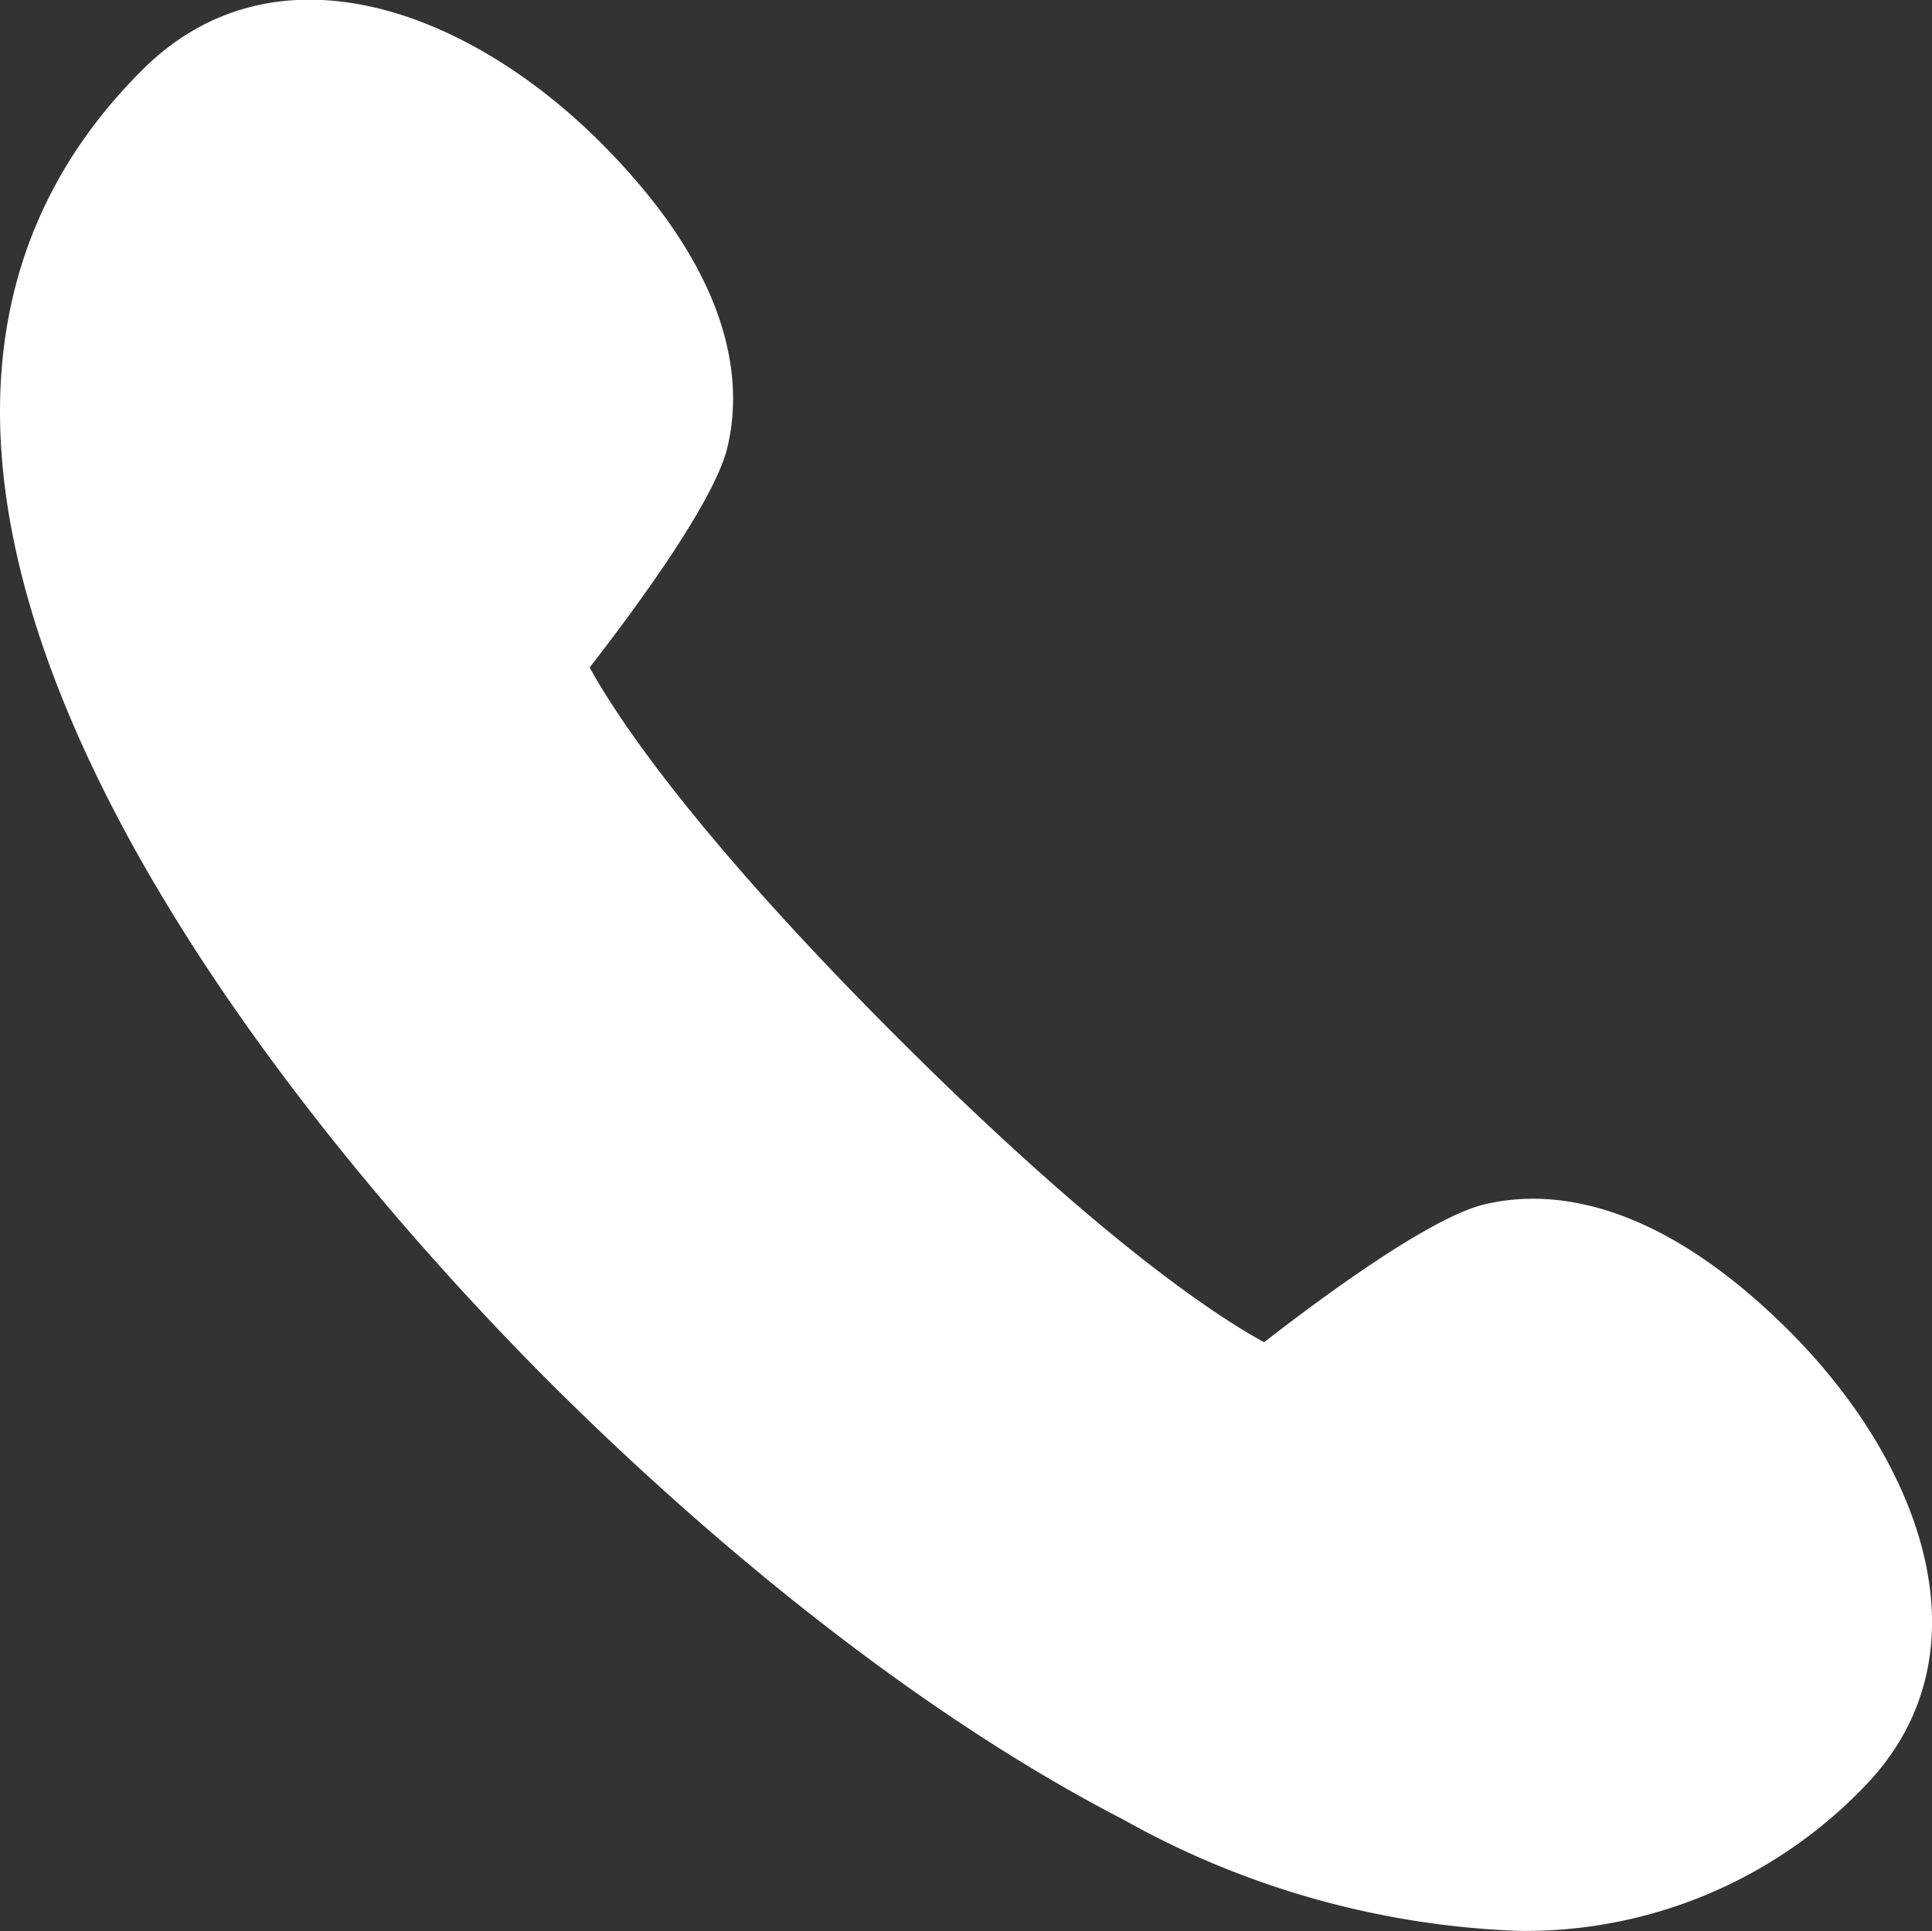 <svg xmlns="http://www.w3.org/2000/svg" width="58.187" height="58.168" viewBox="0 0 58.187 58.168"><rect x="0" y="0" width="58.187" height="58.168" fill="#333333" stroke="none"/><g transform="translate(414 277.708)"><path d="M220.463,226.6c-1.642.39-4.926,2.821-6.638,4.153-1.363-.741-4.865-3-11.09-9.226-6.185-6.187-8.471-9.723-9.223-11.1,1.333-1.713,3.76-4.993,4.15-6.634.47-1.974.187-5.168-3.822-9.178-3.979-3.98-9.8-6.194-13.818-2.169-12.632,12.632,6.206,33.433,12.281,39.506,3.288,3.288,9.909,9.375,17.307,13.192a26.278,26.278,0,0,0,11.858,3.338,14.143,14.143,0,0,0,10.341-4.249c4.024-4.022,1.812-9.838-2.167-13.818C225.633,226.414,222.434,226.129,220.463,226.6Z" transform="translate(-589.753 -468.031)" fill="#fff"/></g></svg>